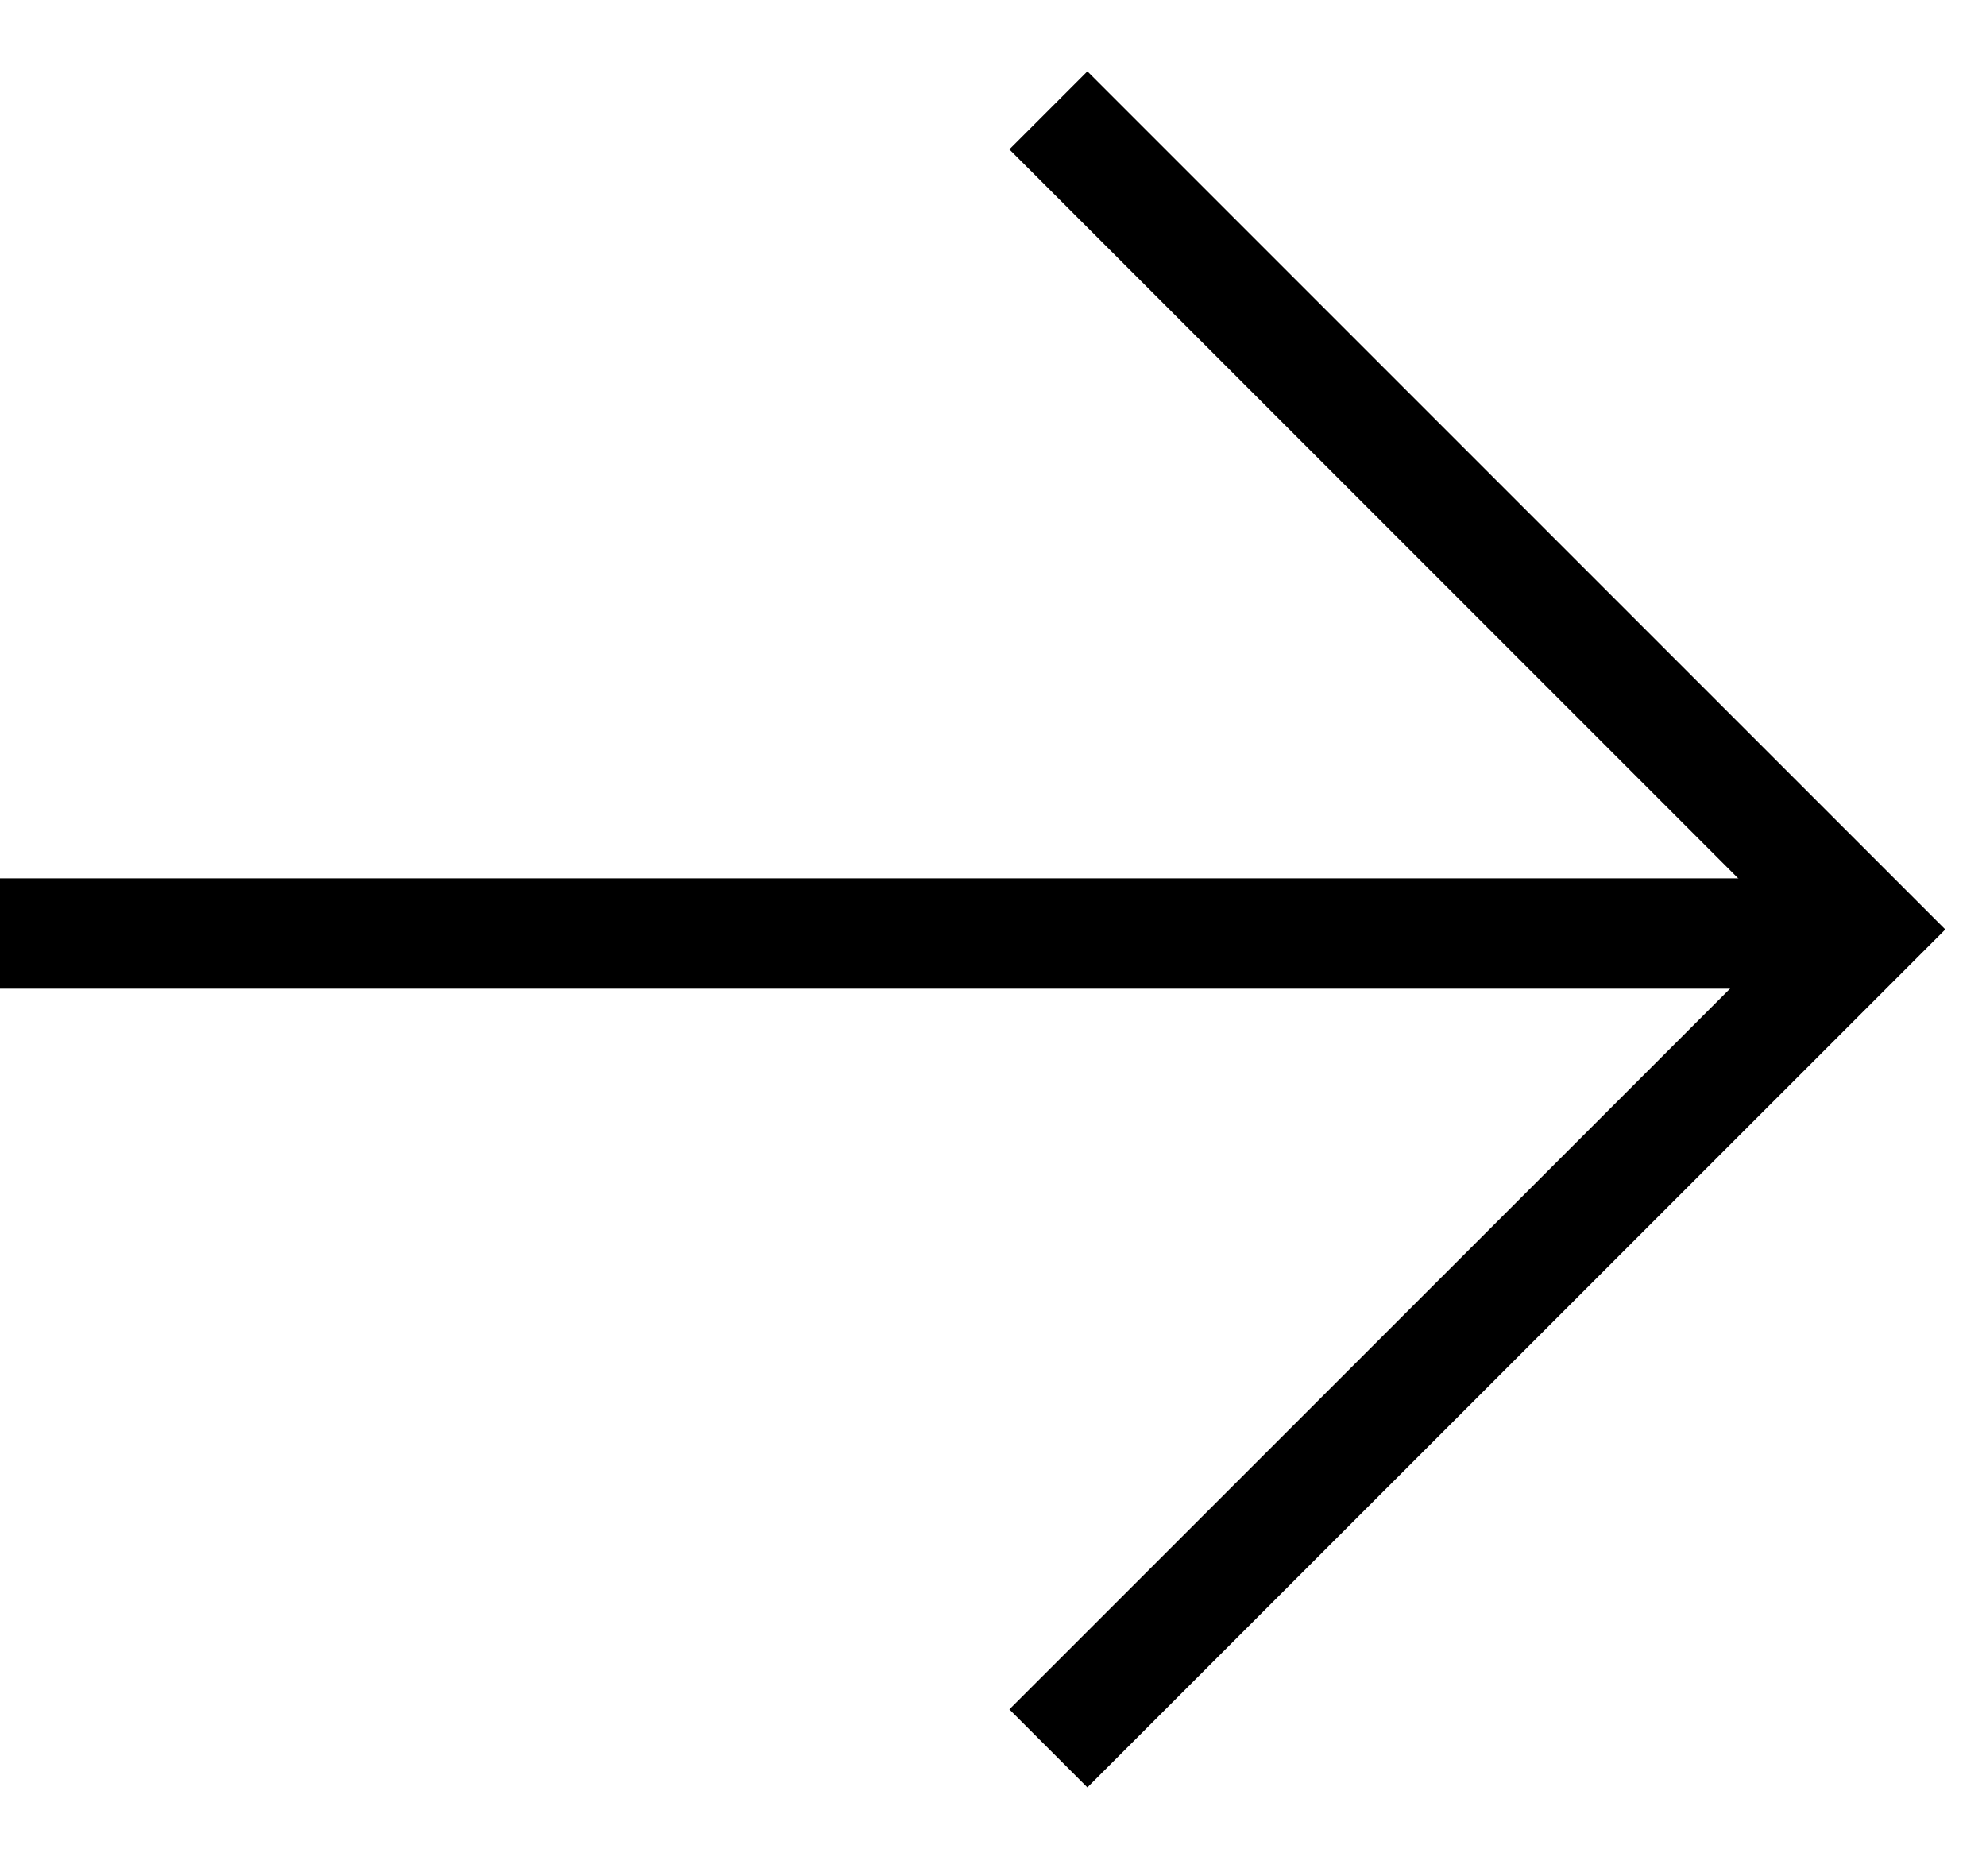<svg width="18" height="17" viewBox="0 0 18 17" fill="none" xmlns="http://www.w3.org/2000/svg">
<path d="M0 8.459L16.924 8.459" stroke="black"/>
<path d="M9.502 15.843L16.924 8.422L9.502 1" stroke="black"/>
</svg>
